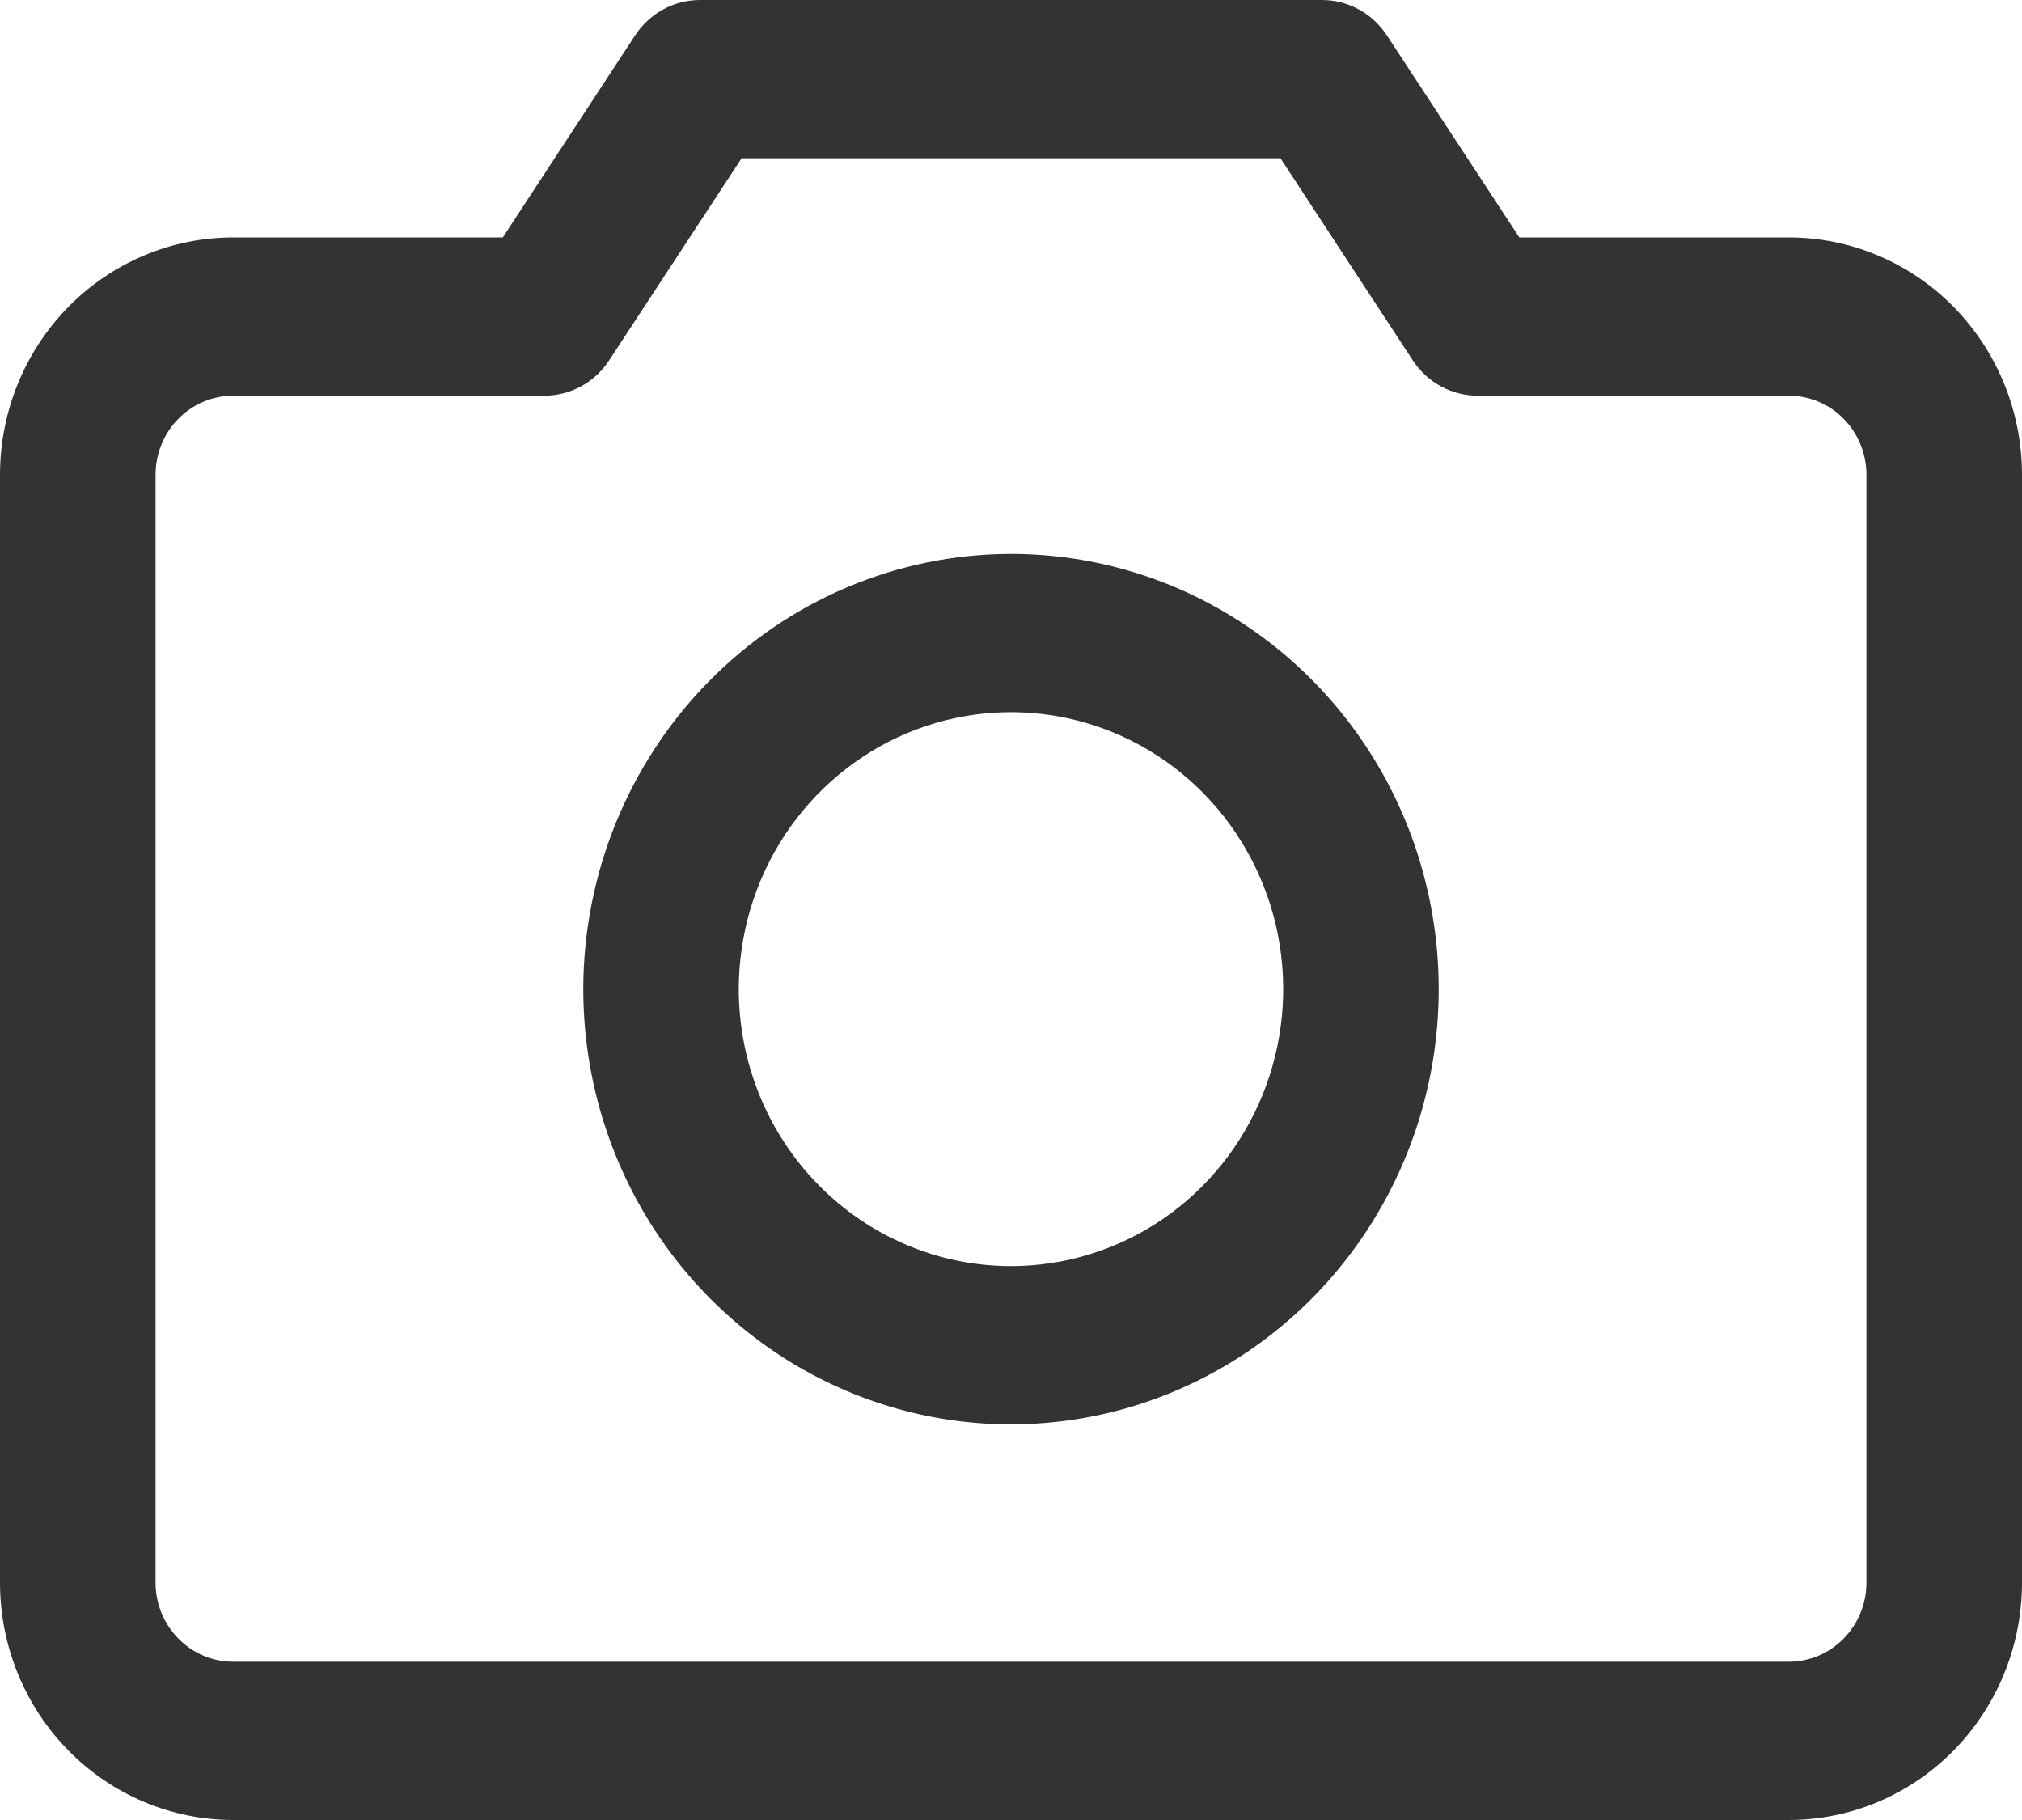 <svg width="30" height="27" viewBox="0 0 30 27" fill="none" xmlns="http://www.w3.org/2000/svg">
<path d="M3.462 3.522H7.46L9.425 0.522C9.531 0.362 9.673 0.23 9.841 0.139C10.008 0.048 10.195 0 10.385 0H19.615C19.805 0 19.992 0.048 20.159 0.139C20.327 0.23 20.469 0.362 20.575 0.522L22.542 3.522H26.538C27.456 3.522 28.337 3.893 28.986 4.553C29.635 5.214 30 6.109 30 7.043V23.478C30 24.412 29.635 25.308 28.986 25.968C28.337 26.629 27.456 27 26.538 27H3.462C2.543 27 1.663 26.629 1.014 25.968C0.365 25.308 0 24.412 0 23.478V7.043C0 6.109 0.365 5.214 1.014 4.553C1.663 3.893 2.543 3.522 3.462 3.522ZM2.308 23.478C2.308 23.79 2.429 24.088 2.646 24.308C2.862 24.529 3.156 24.652 3.462 24.652H26.538C26.845 24.652 27.138 24.529 27.354 24.308C27.571 24.088 27.692 23.79 27.692 23.478V7.043C27.692 6.732 27.571 6.434 27.354 6.213C27.138 5.993 26.845 5.87 26.538 5.87H21.923C21.733 5.87 21.546 5.822 21.378 5.731C21.211 5.64 21.068 5.508 20.962 5.347L18.998 2.348H11.003L9.037 5.347C8.932 5.508 8.789 5.64 8.622 5.731C8.454 5.822 8.267 5.87 8.077 5.87H3.462C3.156 5.87 2.862 5.993 2.646 6.213C2.429 6.434 2.308 6.732 2.308 7.043V23.478ZM15 8.217C16.255 8.217 17.482 8.596 18.526 9.306C19.569 10.015 20.383 11.023 20.863 12.203C21.343 13.383 21.469 14.681 21.224 15.934C20.979 17.186 20.375 18.336 19.487 19.239C18.6 20.142 17.469 20.757 16.238 21.006C15.007 21.256 13.731 21.128 12.571 20.639C11.412 20.15 10.421 19.323 9.723 18.261C9.026 17.199 8.654 15.951 8.654 14.674C8.656 12.962 9.325 11.321 10.515 10.111C11.704 8.9 13.318 8.219 15 8.217ZM15 18.783C15.799 18.783 16.579 18.542 17.244 18.09C17.908 17.639 18.425 16.997 18.731 16.246C19.037 15.495 19.117 14.669 18.961 13.872C18.805 13.075 18.42 12.343 17.856 11.769C17.291 11.194 16.571 10.803 15.788 10.644C15.005 10.486 14.193 10.567 13.454 10.878C12.717 11.189 12.086 11.716 11.642 12.391C11.198 13.067 10.961 13.861 10.961 14.674C10.961 15.764 11.387 16.809 12.144 17.579C12.902 18.35 13.929 18.783 15 18.783Z" fill="#333"/>
</svg>
